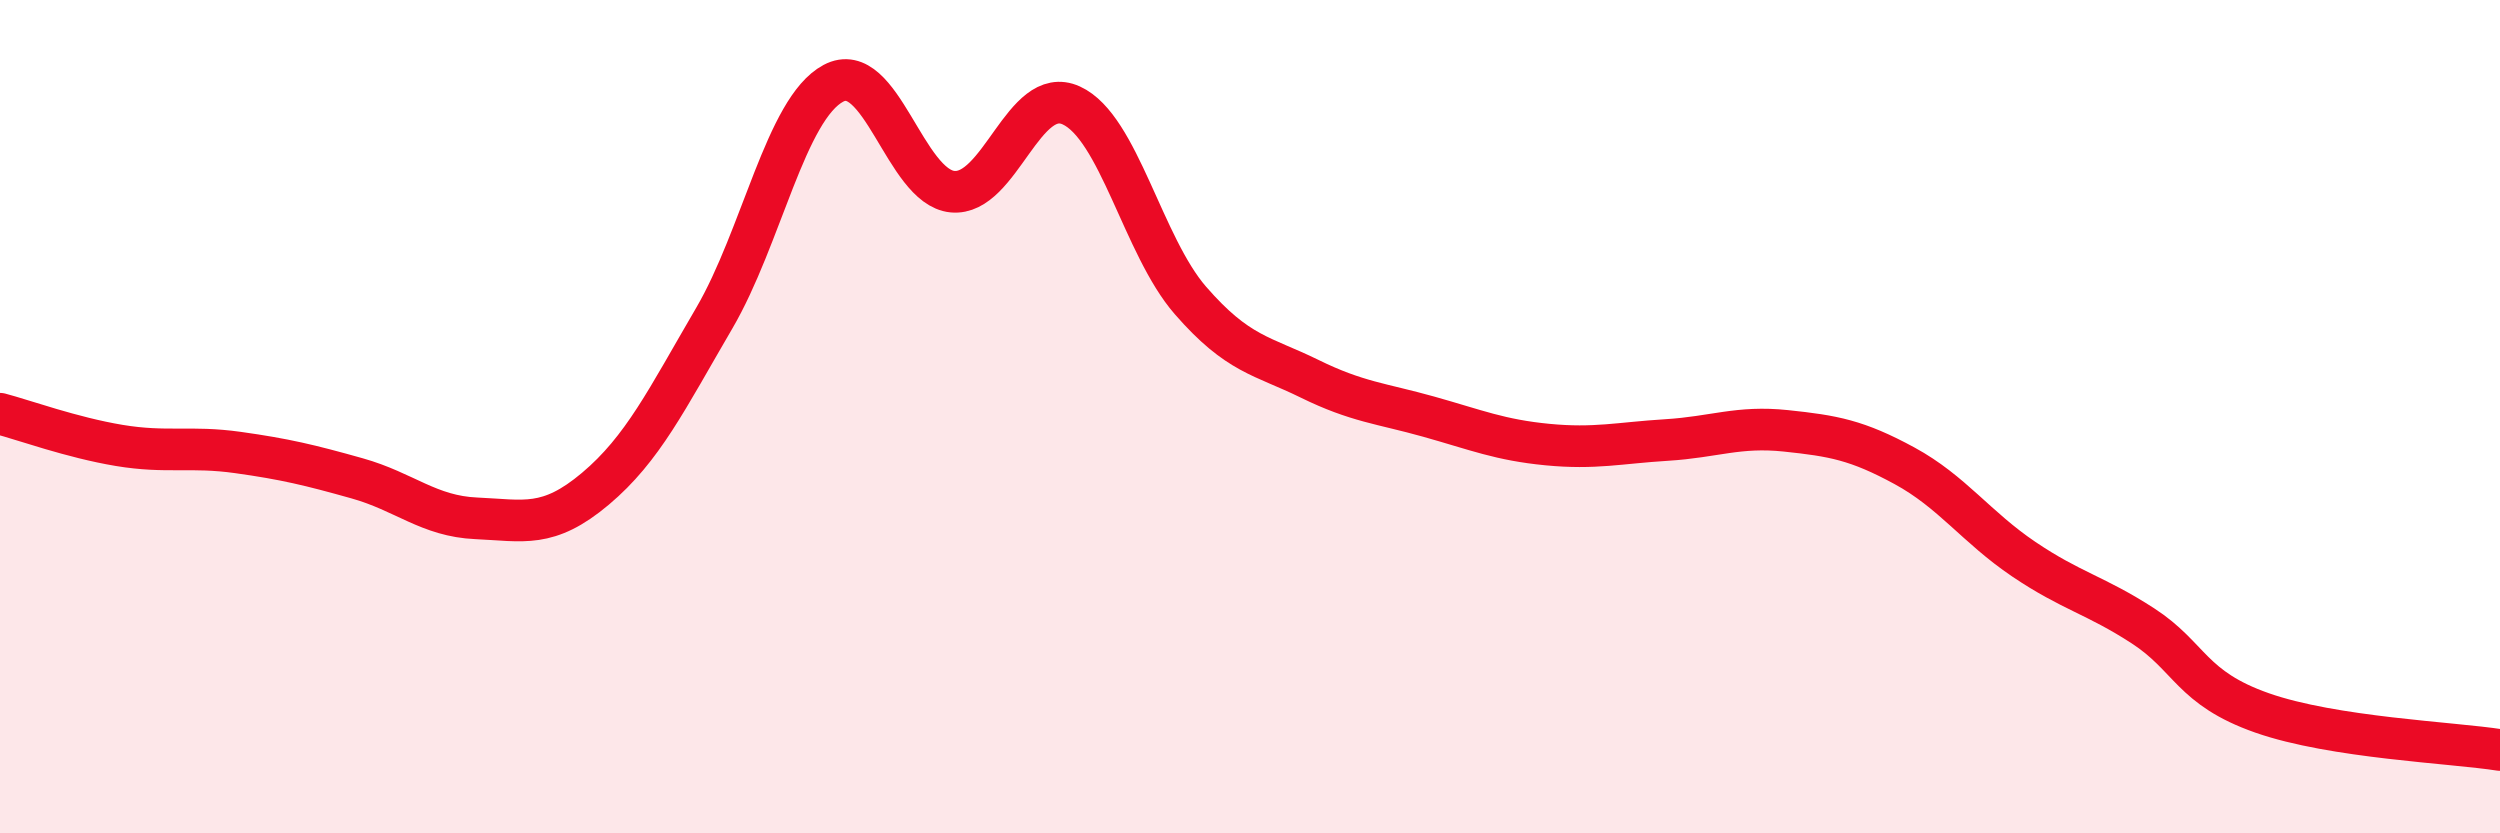 
    <svg width="60" height="20" viewBox="0 0 60 20" xmlns="http://www.w3.org/2000/svg">
      <path
        d="M 0,9.93 C 0.57,10.08 1.72,10.5 2.86,10.69 C 4,10.88 4.57,10.7 5.71,10.86 C 6.85,11.02 7.43,11.16 8.57,11.48 C 9.71,11.8 10.29,12.39 11.43,12.44 C 12.57,12.49 13.15,12.69 14.29,11.73 C 15.43,10.77 16,9.59 17.14,7.64 C 18.28,5.69 18.86,2.61 20,2 C 21.14,1.39 21.72,4.49 22.86,4.6 C 24,4.71 24.57,2.01 25.71,2.53 C 26.85,3.05 27.43,5.9 28.57,7.21 C 29.71,8.52 30.29,8.53 31.43,9.09 C 32.57,9.65 33.15,9.68 34.29,10 C 35.43,10.32 36,10.56 37.14,10.67 C 38.28,10.78 38.86,10.63 40,10.56 C 41.14,10.49 41.72,10.22 42.86,10.34 C 44,10.46 44.57,10.56 45.71,11.18 C 46.85,11.8 47.43,12.65 48.57,13.42 C 49.71,14.19 50.29,14.28 51.43,15.02 C 52.57,15.76 52.58,16.51 54.29,17.11 C 56,17.71 58.86,17.82 60,18L60 20L0 20Z"
        fill="#EB0A25"
        opacity="0.1"
        stroke-linecap="round"
        stroke-linejoin="round"
      />
      <path
        d="M 0,9.93 C 0.57,10.08 1.72,10.5 2.86,10.69 C 4,10.88 4.57,10.7 5.71,10.86 C 6.85,11.02 7.43,11.16 8.57,11.48 C 9.71,11.8 10.29,12.39 11.43,12.44 C 12.57,12.49 13.15,12.69 14.29,11.73 C 15.43,10.77 16,9.59 17.14,7.64 C 18.28,5.69 18.86,2.61 20,2 C 21.14,1.39 21.72,4.49 22.86,4.6 C 24,4.71 24.57,2.01 25.71,2.53 C 26.85,3.05 27.43,5.9 28.57,7.21 C 29.71,8.52 30.29,8.53 31.43,9.09 C 32.57,9.65 33.15,9.68 34.29,10 C 35.43,10.32 36,10.56 37.14,10.67 C 38.28,10.78 38.86,10.63 40,10.56 C 41.14,10.49 41.72,10.22 42.86,10.34 C 44,10.46 44.57,10.56 45.71,11.18 C 46.85,11.8 47.43,12.65 48.57,13.42 C 49.71,14.19 50.29,14.28 51.43,15.02 C 52.57,15.76 52.58,16.51 54.29,17.11 C 56,17.71 58.86,17.82 60,18"
        stroke="#EB0A25"
        stroke-width="1"
        fill="none"
        stroke-linecap="round"
        stroke-linejoin="round"
      />
    </svg>
  